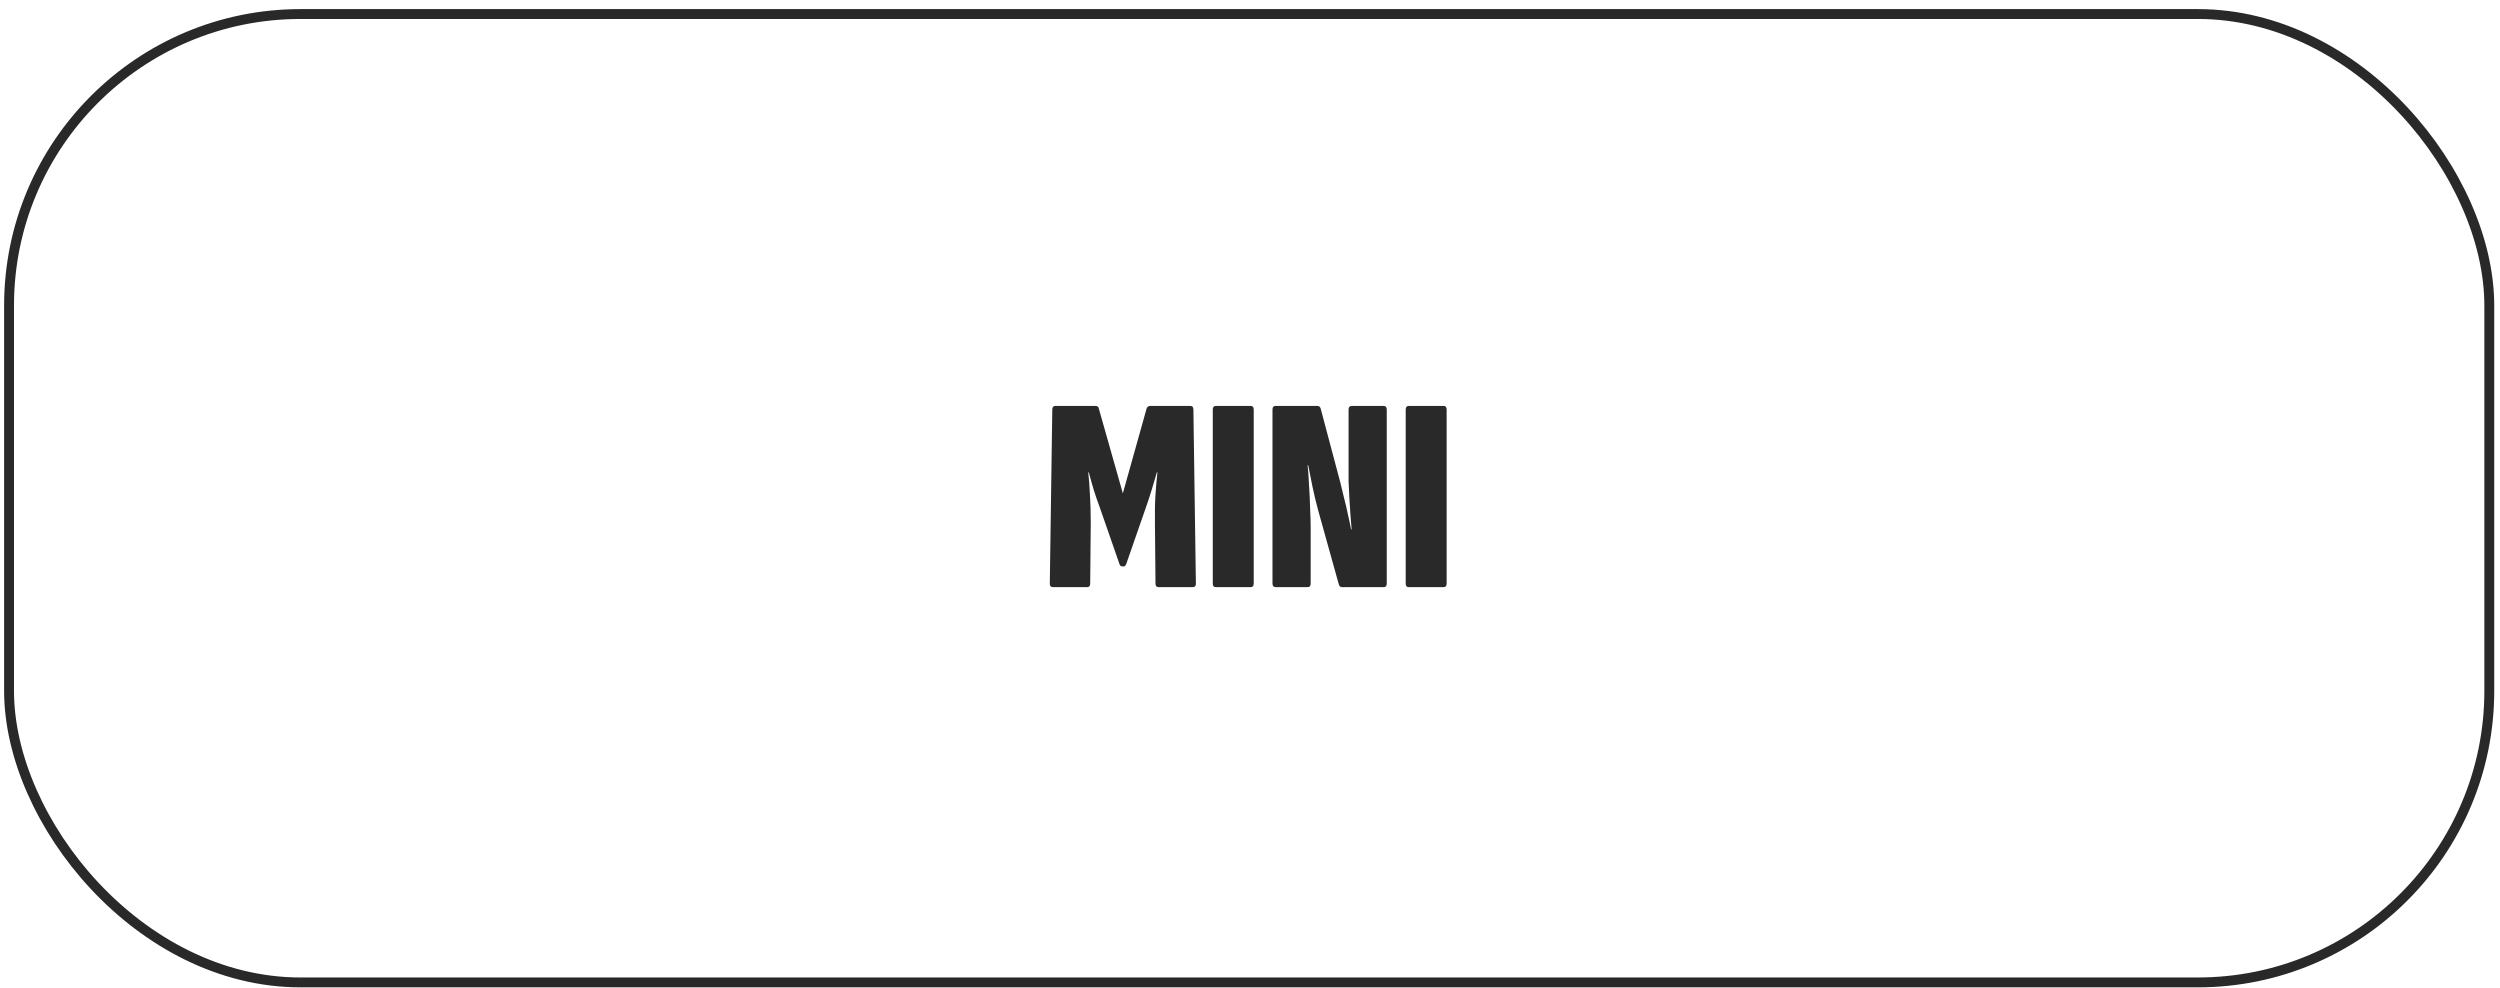 <svg width="253" height="100" viewBox="0 0 253 100" fill="none" xmlns="http://www.w3.org/2000/svg">
<rect x="0.916" y="1.42" width="251" height="98" rx="29.5" stroke="#292929"/>
<path d="M106.576 59.42C106.352 59.42 106.24 59.308 106.24 59.084L106.492 41.444C106.492 41.202 106.595 41.08 106.8 41.08H110.832C111.056 41.08 111.178 41.164 111.196 41.332L113.632 49.928L116.04 41.332C116.096 41.164 116.227 41.08 116.432 41.08H120.464C120.67 41.08 120.772 41.202 120.772 41.444L121.024 59.084C121.024 59.308 120.912 59.42 120.688 59.42H117.244C117.039 59.42 116.936 59.299 116.936 59.056L116.88 52.98C116.862 51.842 116.88 50.861 116.936 50.04C116.992 49.219 117.058 48.472 117.132 47.8H117.076C116.908 48.379 116.731 48.976 116.544 49.592C116.358 50.208 116.162 50.806 115.956 51.384L113.968 57.096C113.912 57.245 113.819 57.32 113.688 57.32H113.548C113.436 57.32 113.352 57.245 113.296 57.096L111.308 51.384C111.084 50.787 110.879 50.19 110.692 49.592C110.506 48.976 110.338 48.379 110.188 47.8H110.132C110.207 48.472 110.263 49.219 110.3 50.04C110.356 50.861 110.384 51.842 110.384 52.98L110.328 59.056C110.328 59.299 110.226 59.42 110.02 59.42H106.576ZM123.041 59.42C122.836 59.42 122.733 59.299 122.733 59.056V41.444C122.733 41.202 122.836 41.08 123.041 41.08H126.569C126.775 41.08 126.877 41.202 126.877 41.444V59.056C126.877 59.299 126.775 59.42 126.569 59.42H123.041ZM129.112 59.42C128.888 59.42 128.776 59.299 128.776 59.056V41.444C128.776 41.202 128.879 41.08 129.084 41.08H133.312C133.48 41.08 133.592 41.164 133.648 41.332L135.664 48.92C135.776 49.368 135.898 49.872 136.028 50.432C136.178 50.992 136.308 51.552 136.42 52.112C136.551 52.672 136.654 53.157 136.728 53.568H136.784C136.747 53.195 136.71 52.737 136.672 52.196C136.635 51.636 136.598 51.057 136.56 50.46C136.523 49.863 136.495 49.284 136.476 48.724C136.476 48.164 136.476 47.697 136.476 47.324V41.444C136.476 41.202 136.588 41.08 136.812 41.08H140.004C140.228 41.08 140.34 41.202 140.34 41.444V59.056C140.34 59.299 140.238 59.42 140.032 59.42H135.832C135.664 59.42 135.552 59.336 135.496 59.168L133.396 51.636C133.191 50.889 133.004 50.115 132.836 49.312C132.668 48.491 132.519 47.744 132.388 47.072H132.332C132.388 47.614 132.435 48.285 132.472 49.088C132.528 49.872 132.566 50.656 132.584 51.44C132.622 52.224 132.64 52.887 132.64 53.428V59.056C132.64 59.299 132.538 59.42 132.332 59.42H129.112ZM142.565 59.42C142.359 59.42 142.257 59.299 142.257 59.056V41.444C142.257 41.202 142.359 41.08 142.565 41.08H146.093C146.298 41.08 146.401 41.202 146.401 41.444V59.056C146.401 59.299 146.298 59.42 146.093 59.42H142.565Z" fill="#292929"/>
</svg>
